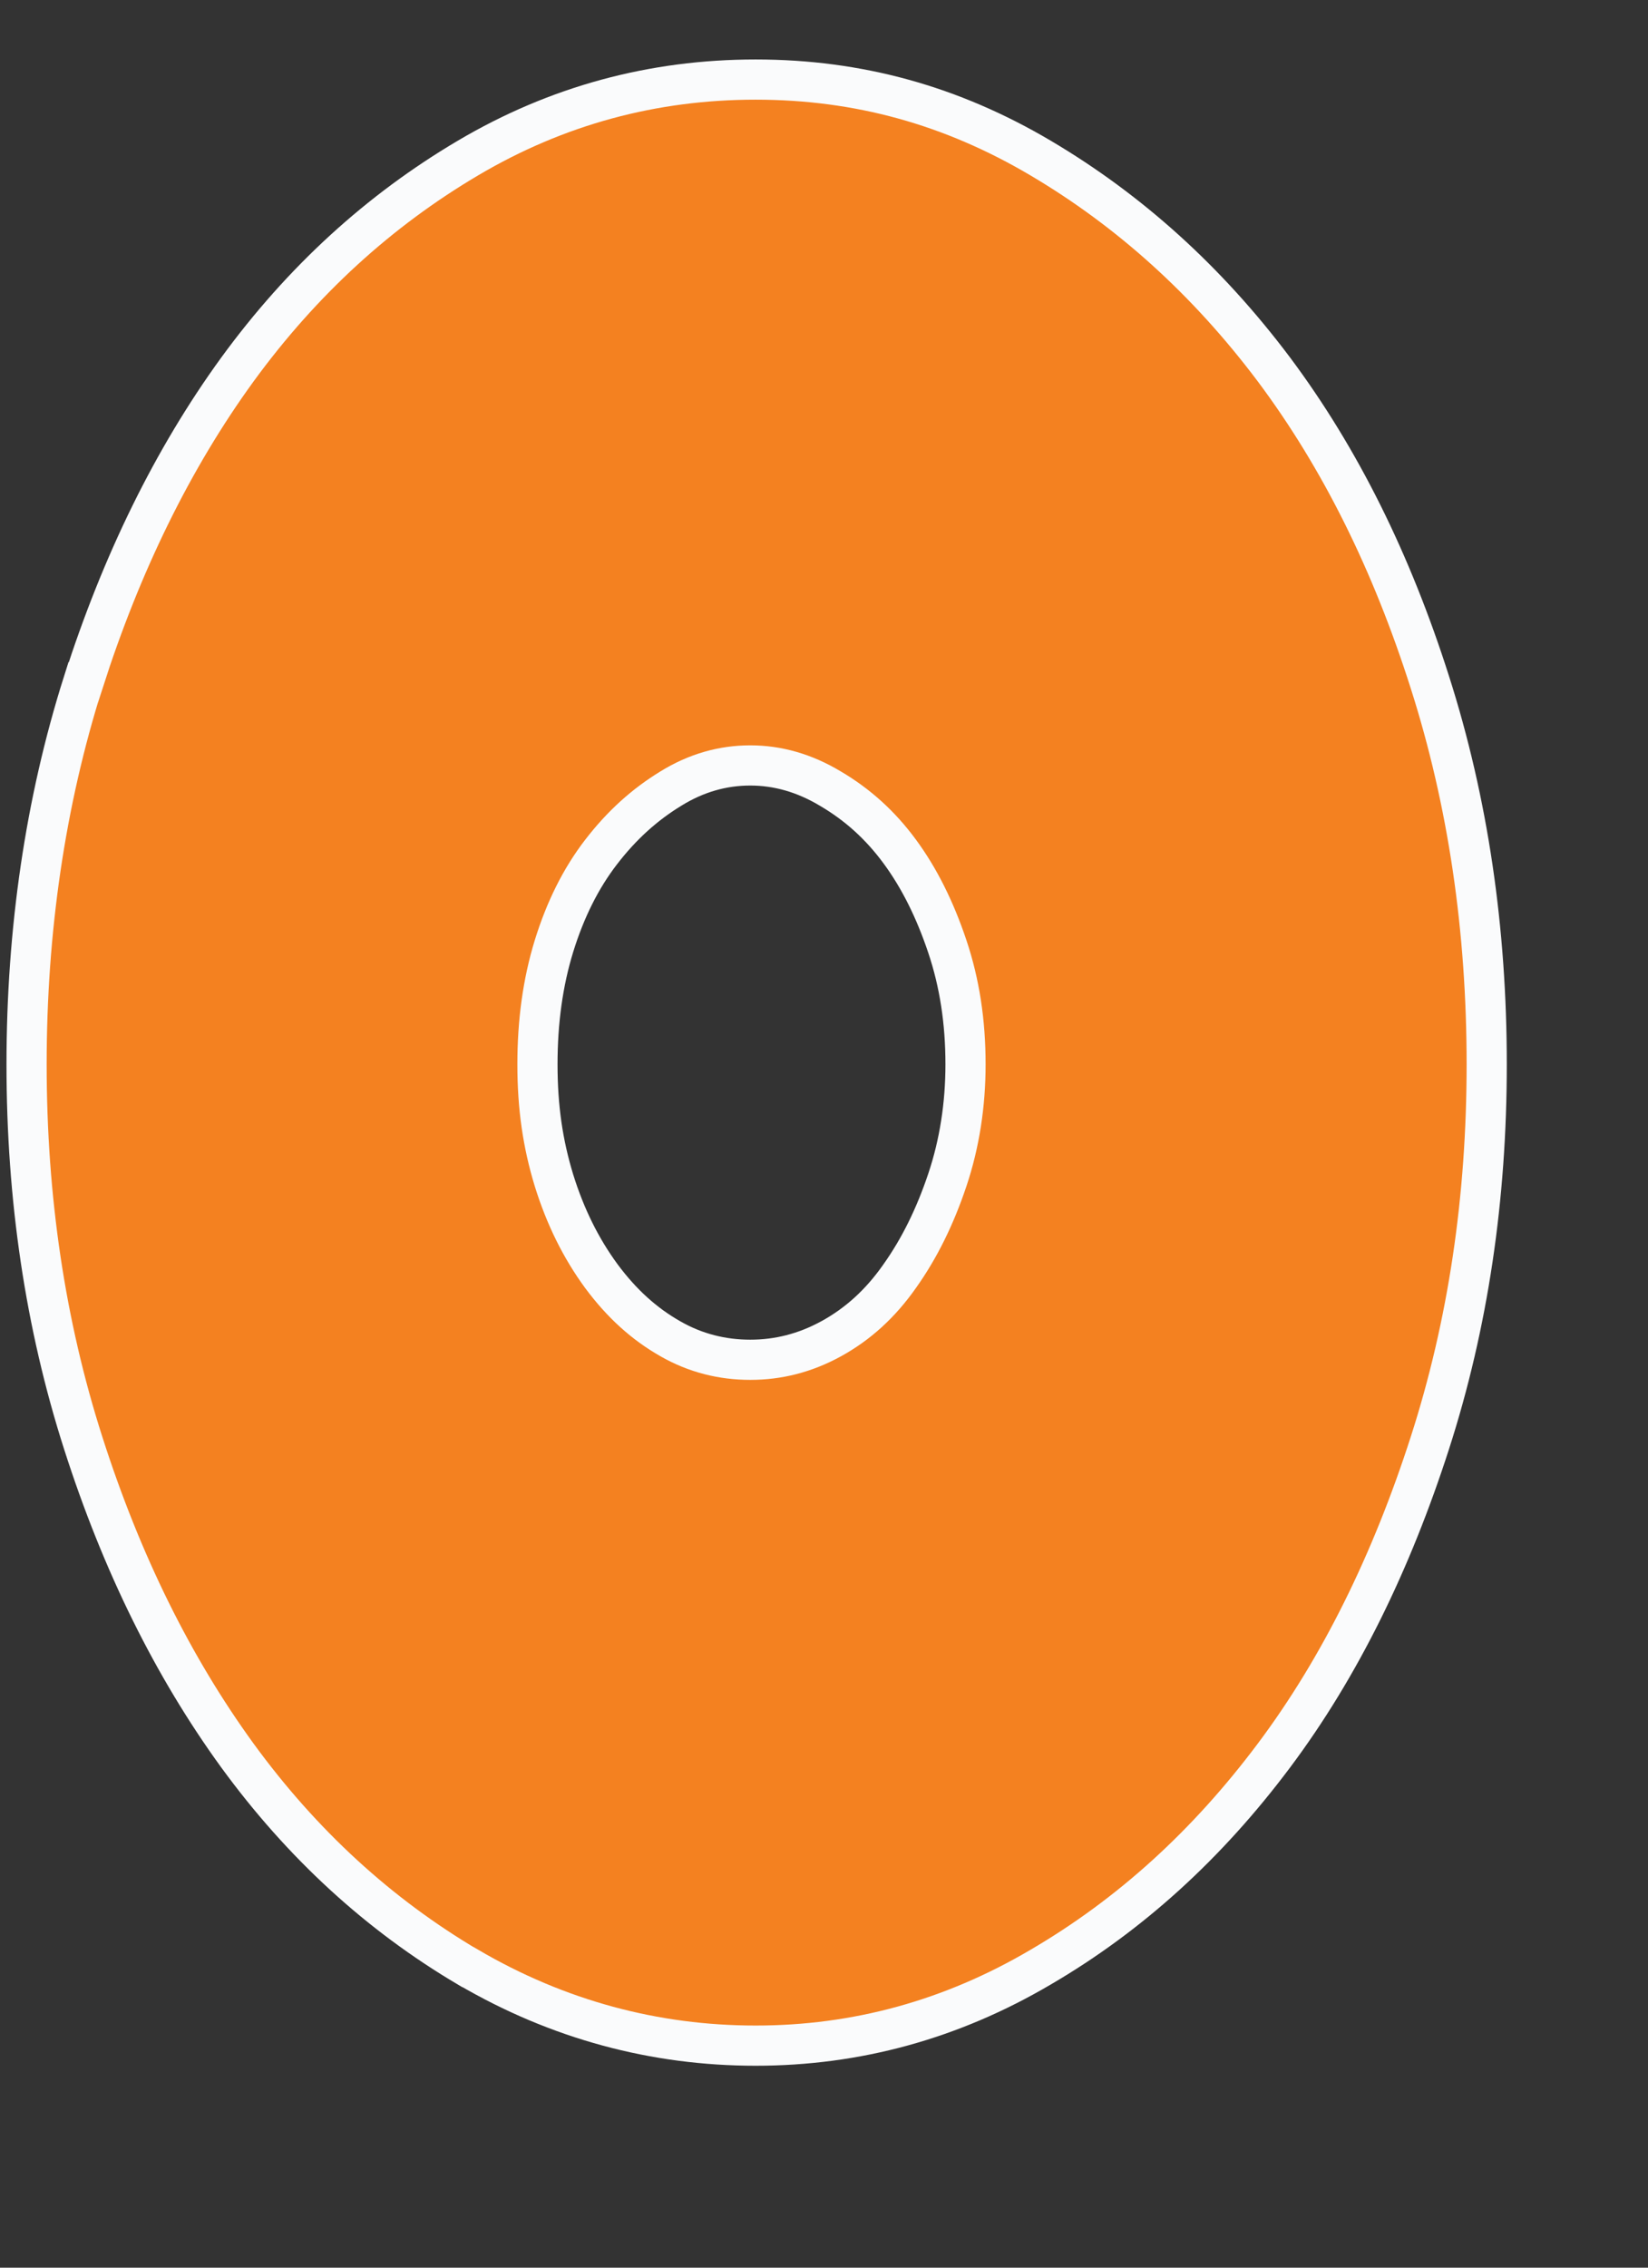 <svg width="8" height="11" viewBox="0 0 8 11" fill="none" xmlns="http://www.w3.org/2000/svg">
<rect x="0" y="0" width="8" height="11" fill="#333333" stroke="none"/>
<path d="M2.271 9.542L2.272 9.542C2.709 9.798 3.18 9.923 3.668 9.923C4.157 9.923 4.619 9.797 5.052 9.542C5.487 9.288 5.861 8.947 6.184 8.516C6.507 8.085 6.756 7.574 6.941 7C7.127 6.423 7.217 5.811 7.217 5.163C7.217 4.51 7.127 3.891 6.941 3.309C6.756 2.728 6.507 2.224 6.184 1.792C5.86 1.361 5.482 1.021 5.052 0.767C4.619 0.511 4.166 0.386 3.668 0.386C3.171 0.386 2.704 0.511 2.271 0.767C1.841 1.021 1.467 1.361 1.152 1.793C0.838 2.225 0.589 2.734 0.405 3.309L0.404 3.309C0.219 3.892 0.129 4.516 0.129 5.163C0.129 5.811 0.219 6.423 0.404 7C0.59 7.581 0.839 8.084 1.152 8.515C1.467 8.947 1.841 9.288 2.271 9.542ZM4.599 4.592C4.658 4.768 4.687 4.956 4.687 5.163C4.687 5.358 4.658 5.547 4.599 5.723C4.539 5.902 4.463 6.056 4.367 6.191C4.273 6.325 4.164 6.423 4.035 6.494C3.907 6.564 3.777 6.596 3.642 6.596C3.507 6.596 3.376 6.564 3.254 6.494C3.129 6.423 3.019 6.325 2.919 6.19C2.82 6.055 2.744 5.902 2.689 5.725C2.635 5.548 2.609 5.372 2.609 5.163C2.609 4.955 2.635 4.766 2.689 4.59C2.744 4.412 2.82 4.26 2.918 4.133C3.018 4.003 3.129 3.903 3.257 3.825C3.38 3.749 3.509 3.713 3.642 3.713C3.774 3.713 3.904 3.749 4.032 3.826C4.163 3.903 4.274 4.003 4.368 4.131C4.463 4.26 4.539 4.413 4.599 4.592Z" fill="#F48120" stroke="#FAFBFC" stroke-width="0.195"/>
</svg>
